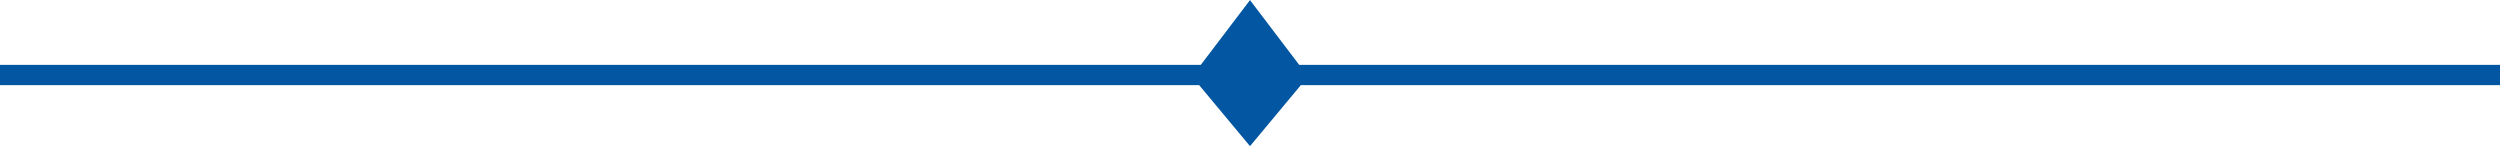 <svg xmlns="http://www.w3.org/2000/svg" id="&#x898B;&#x51FA;&#x3057;&#x88C5;&#x98FE;_04.svg" width="246" height="14.38" viewBox="0 0 246 14.38"><defs><style> .cls-1 { fill: #0356a1; fill-rule: evenodd; } </style></defs><path id="&#x88C5;&#x98FE;&#x4ED8;&#x304D;&#x4E0B;&#x7DDA;" class="cls-1" d="M2398,1209H2280l-5,6-5-6H2152v-2h118.16l4.84-6.37,4.84,6.37H2398v2Z" transform="translate(-2152 -1200.62)"></path></svg>